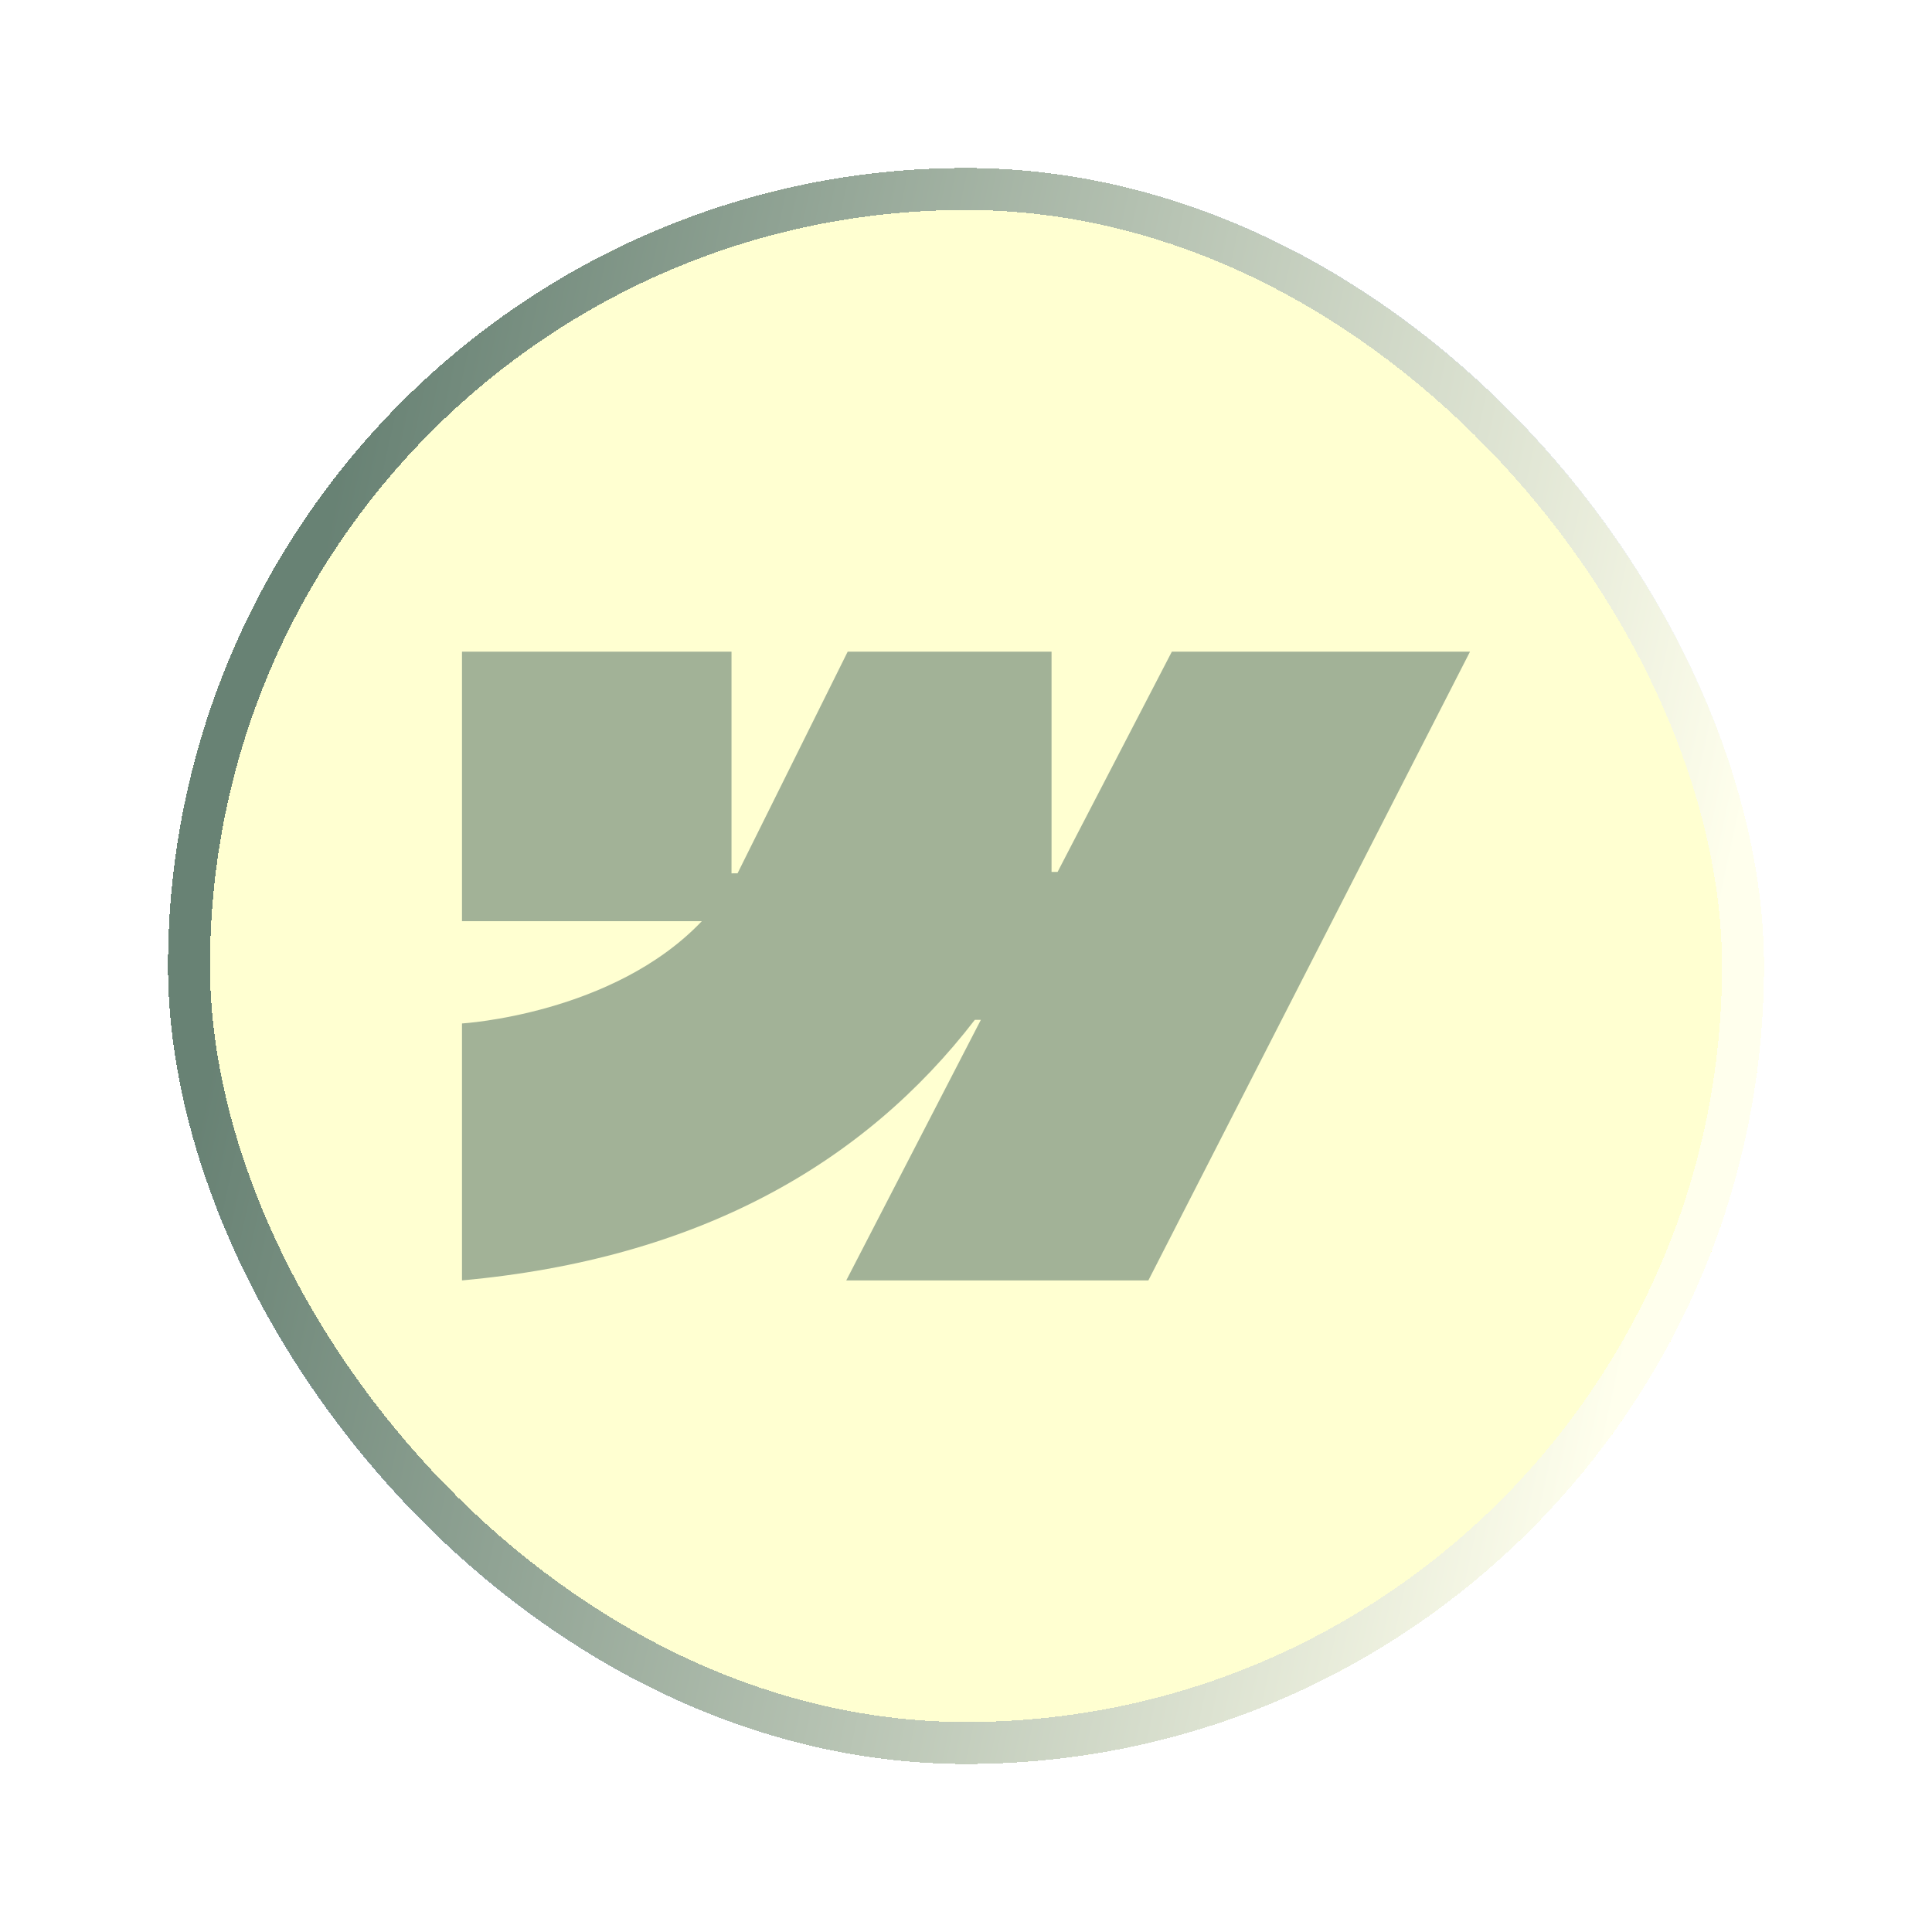 <svg width="46" height="46" viewBox="0 0 46 46" fill="none" xmlns="http://www.w3.org/2000/svg">
<g filter="url(#filter0_d_992_940)">
<rect x="4" y="4" width="38" height="38" rx="19" fill="#FFFF03" fill-opacity="0.18" shape-rendering="crispEdges"/>
<rect x="4.5" y="4.5" width="37" height="37" rx="18.5" stroke="url(#paint0_linear_992_940)" stroke-opacity="0.6" shape-rendering="crispEdges"/>
<path d="M35 15.516L27.342 30.486H20.149L23.354 24.282H23.21C20.566 27.714 16.621 29.974 11 30.486V24.368C11 24.368 14.596 24.155 16.71 21.933H11V15.516H17.417V20.794L17.561 20.793L20.183 15.516H25.037V20.76H25.181L27.901 15.516H35Z" fill="#032E35" fill-opacity="0.37"/>
</g>
<defs>
<filter id="filter0_d_992_940" x="0" y="0" width="46" height="46" filterUnits="userSpaceOnUse" color-interpolation-filters="sRGB">
<feFlood flood-opacity="0" result="BackgroundImageFix"/>
<feColorMatrix in="SourceAlpha" type="matrix" values="0 0 0 0 0 0 0 0 0 0 0 0 0 0 0 0 0 0 127 0" result="hardAlpha"/>
<feOffset/>
<feGaussianBlur stdDeviation="2"/>
<feComposite in2="hardAlpha" operator="out"/>
<feColorMatrix type="matrix" values="0 0 0 0 0 0 0 0 0 0 0 0 0 0 0 0 0 0 0.25 0"/>
<feBlend mode="normal" in2="BackgroundImageFix" result="effect1_dropShadow_992_940"/>
<feBlend mode="normal" in="SourceGraphic" in2="effect1_dropShadow_992_940" result="shape"/>
</filter>
<linearGradient id="paint0_linear_992_940" x1="9.577" y1="4.047" x2="43.255" y2="11.336" gradientUnits="userSpaceOnUse">
<stop stop-color="#032E35"/>
<stop offset="1" stop-color="white"/>
</linearGradient>
</defs>
</svg>
